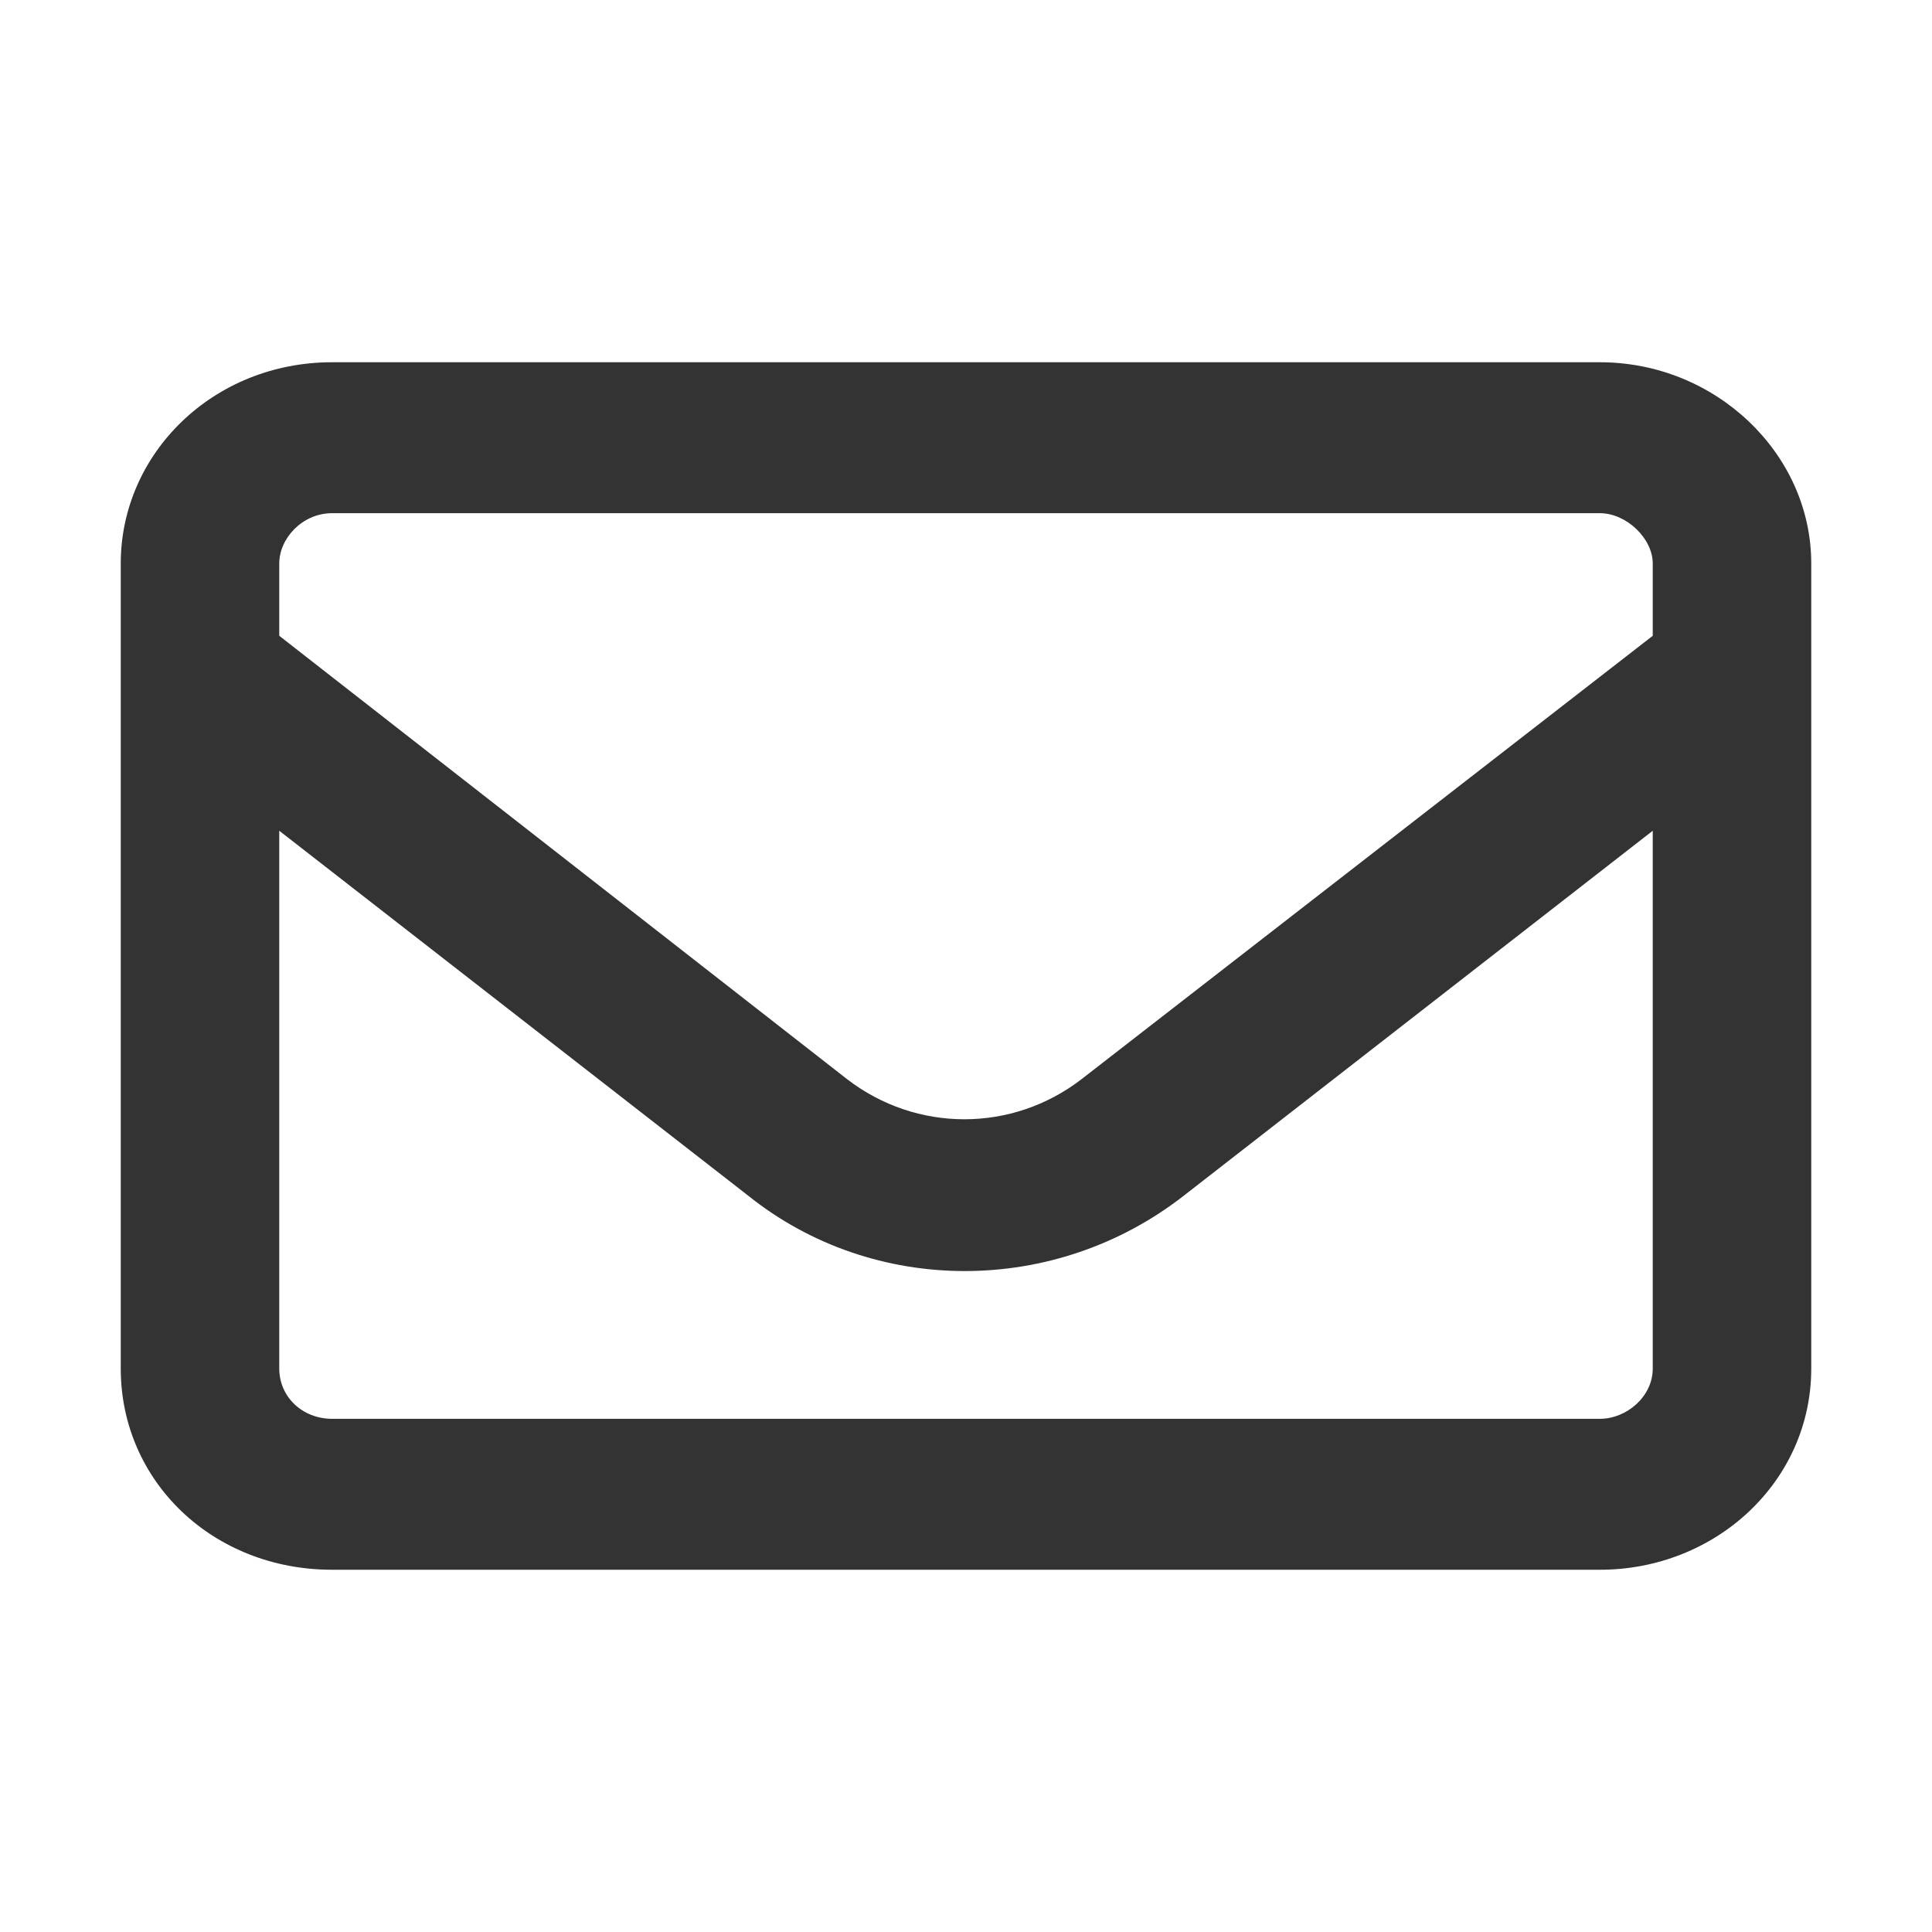 <svg fill="none" height="24" viewBox="0 0 24 24" width="24" xmlns="http://www.w3.org/2000/svg"> <path d="M4.125 6.375C3.756 6.375 3.469 6.688 3.469 7V7.898L10.523 13.406C11.385 14.07 12.574 14.07 13.435 13.406L20.531 7.898V7C20.531 6.688 20.203 6.375 19.875 6.375H4.125ZM3.469 10.32V17C3.469 17.352 3.756 17.625 4.125 17.625H19.875C20.203 17.625 20.531 17.352 20.531 17V10.32L14.707 14.852C13.107 16.102 10.852 16.102 9.293 14.852L3.469 10.32ZM1.5 7C1.5 5.633 2.648 4.5 4.125 4.5H19.875C21.311 4.5 22.5 5.633 22.5 7V17C22.5 18.406 21.311 19.5 19.875 19.5H4.125C2.648 19.5 1.5 18.406 1.5 17V7Z" fill="#333333"></path> </svg>